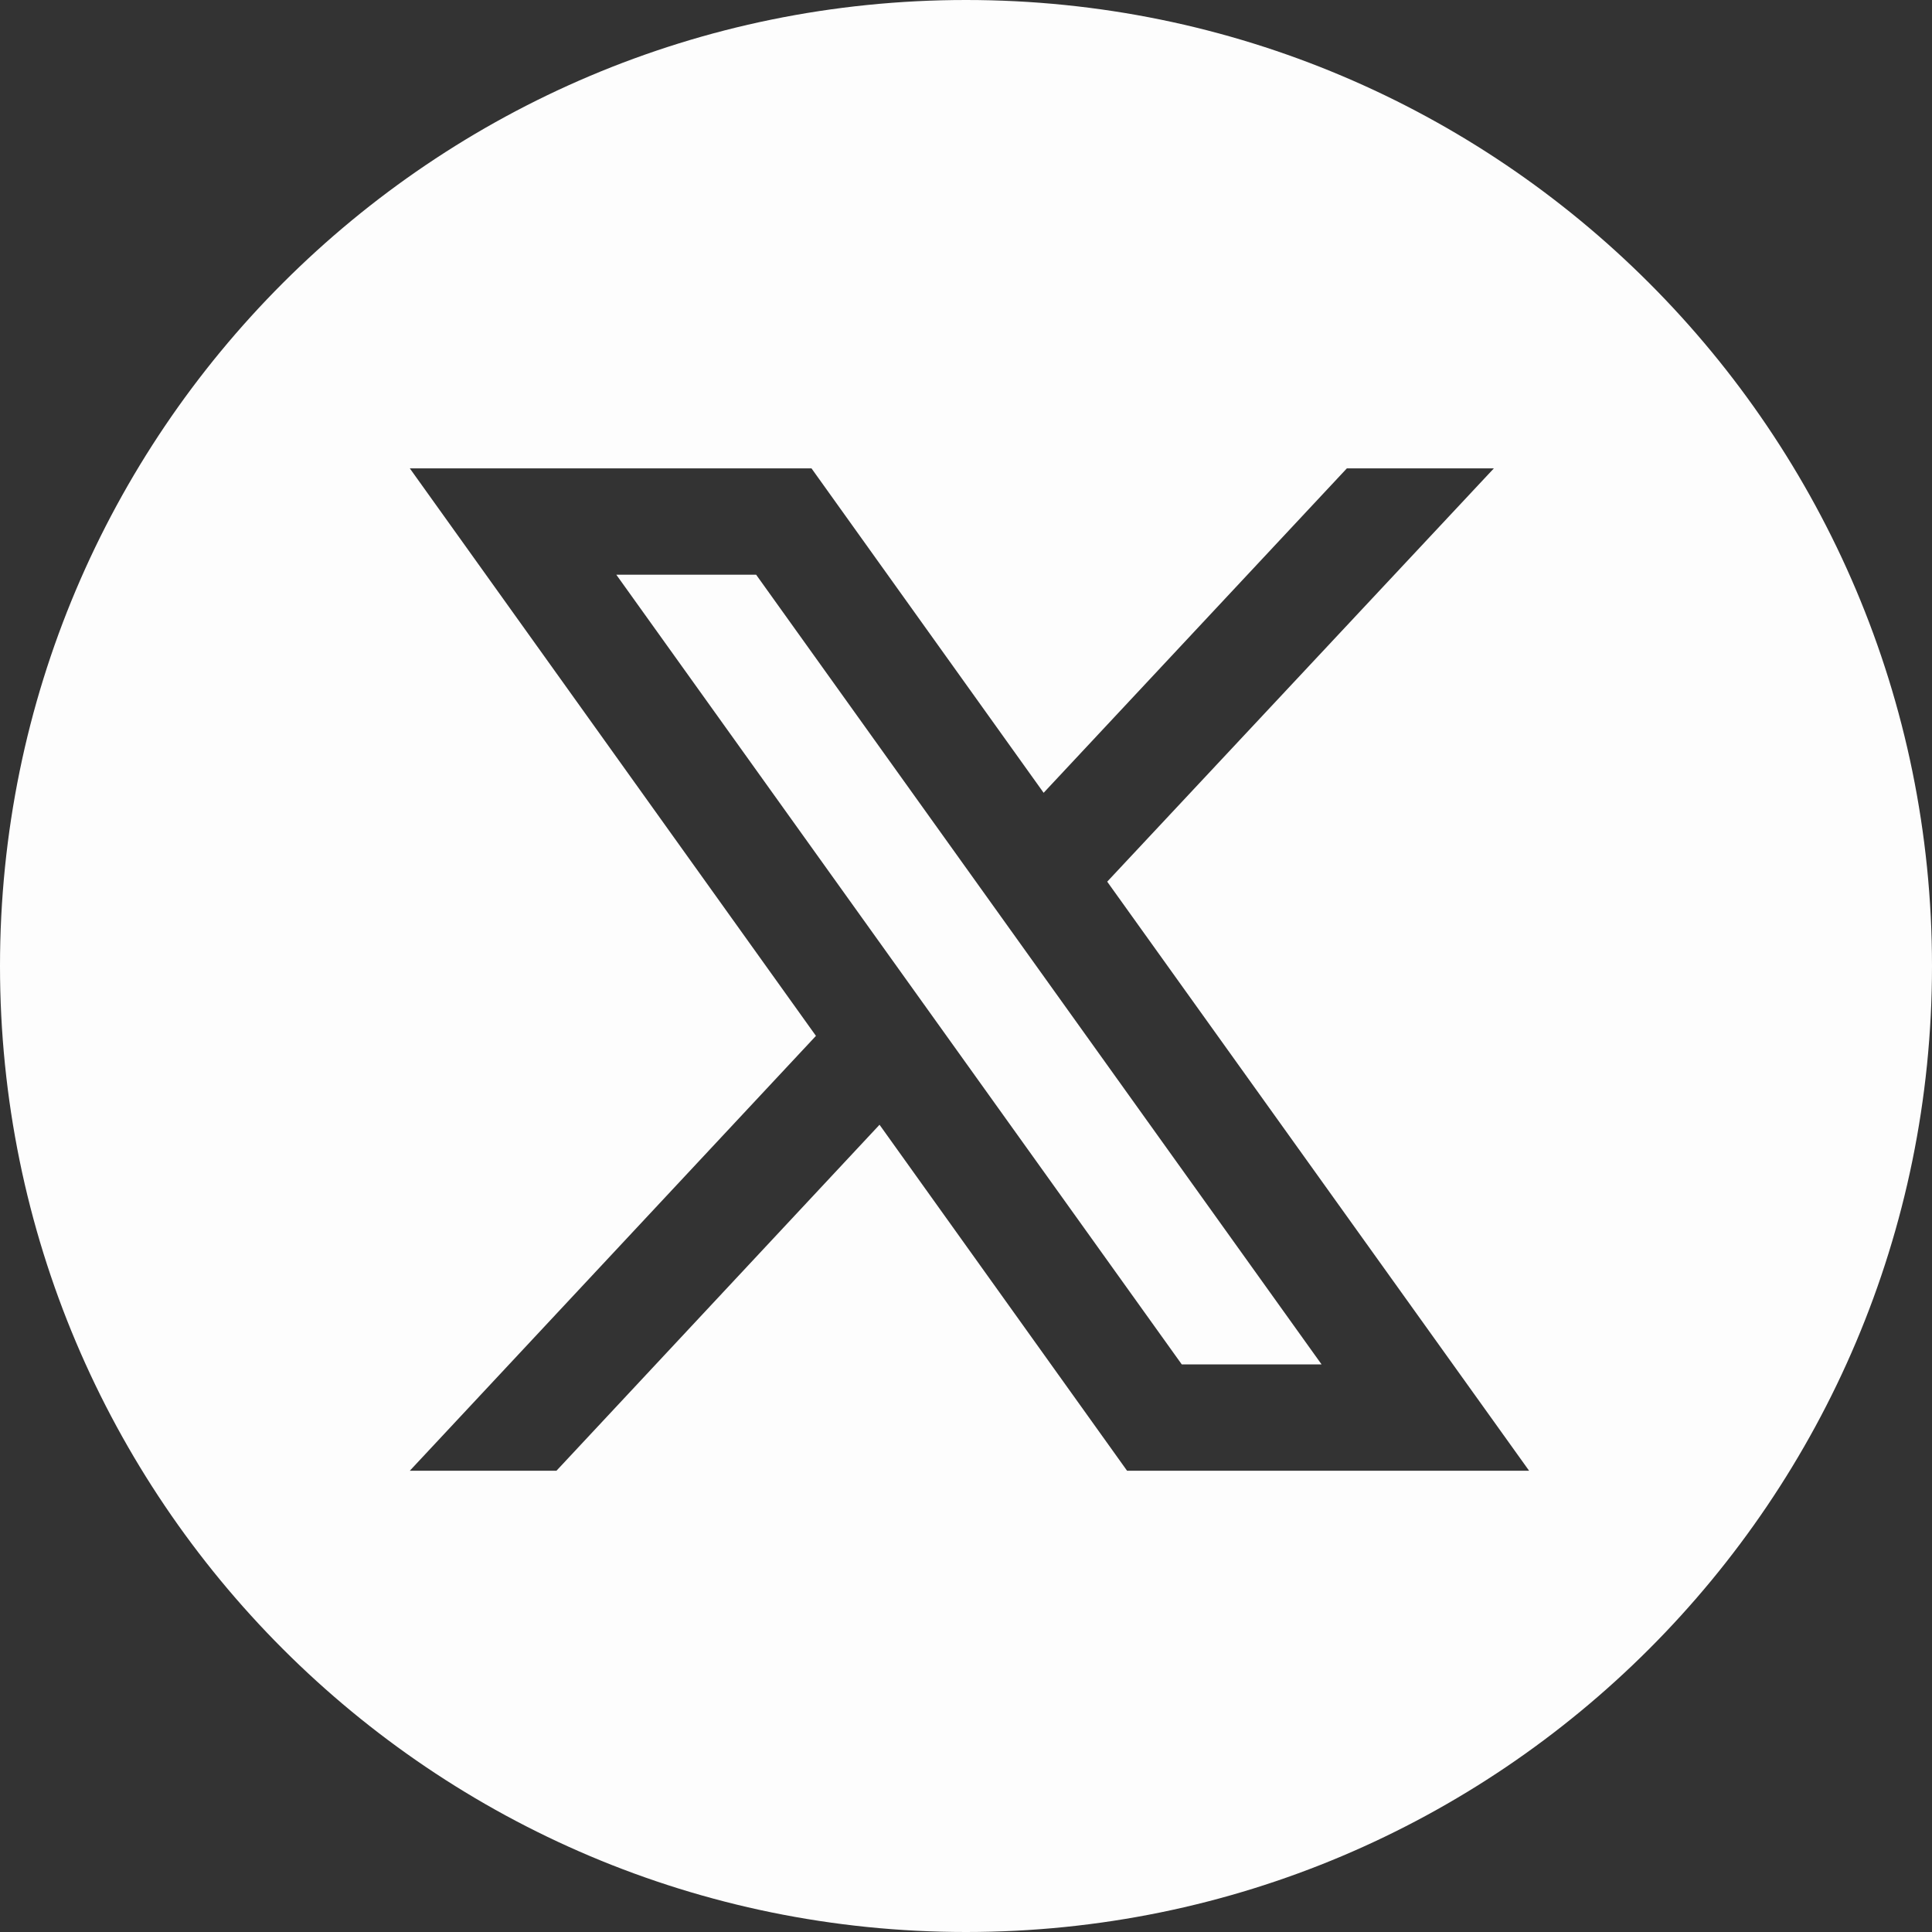 <svg width="66" height="66" viewBox="0 0 66 66" fill="none" xmlns="http://www.w3.org/2000/svg">
<rect x="0" y="0" width="66" height="66" fill="#333333" stroke="none"/>
<path fill-rule="evenodd" clip-rule="evenodd" d="M33 0C14.775 0 0 14.775 0 33C0 51.225 14.775 66 33 66C51.225 66 66 51.225 66 33C66 14.775 51.225 0 33 0ZM30.046 38.423L38.502 50.242H52.236L37.824 30.119L51.033 16H46.011L35.652 27.083L27.722 16H14L27.874 35.387L14 50.242H19.01L30.046 38.423ZM21.054 19.633L40.371 46.61H45.147L25.831 19.633H21.054Z" fill="#FDFDFD"/>
</svg>
